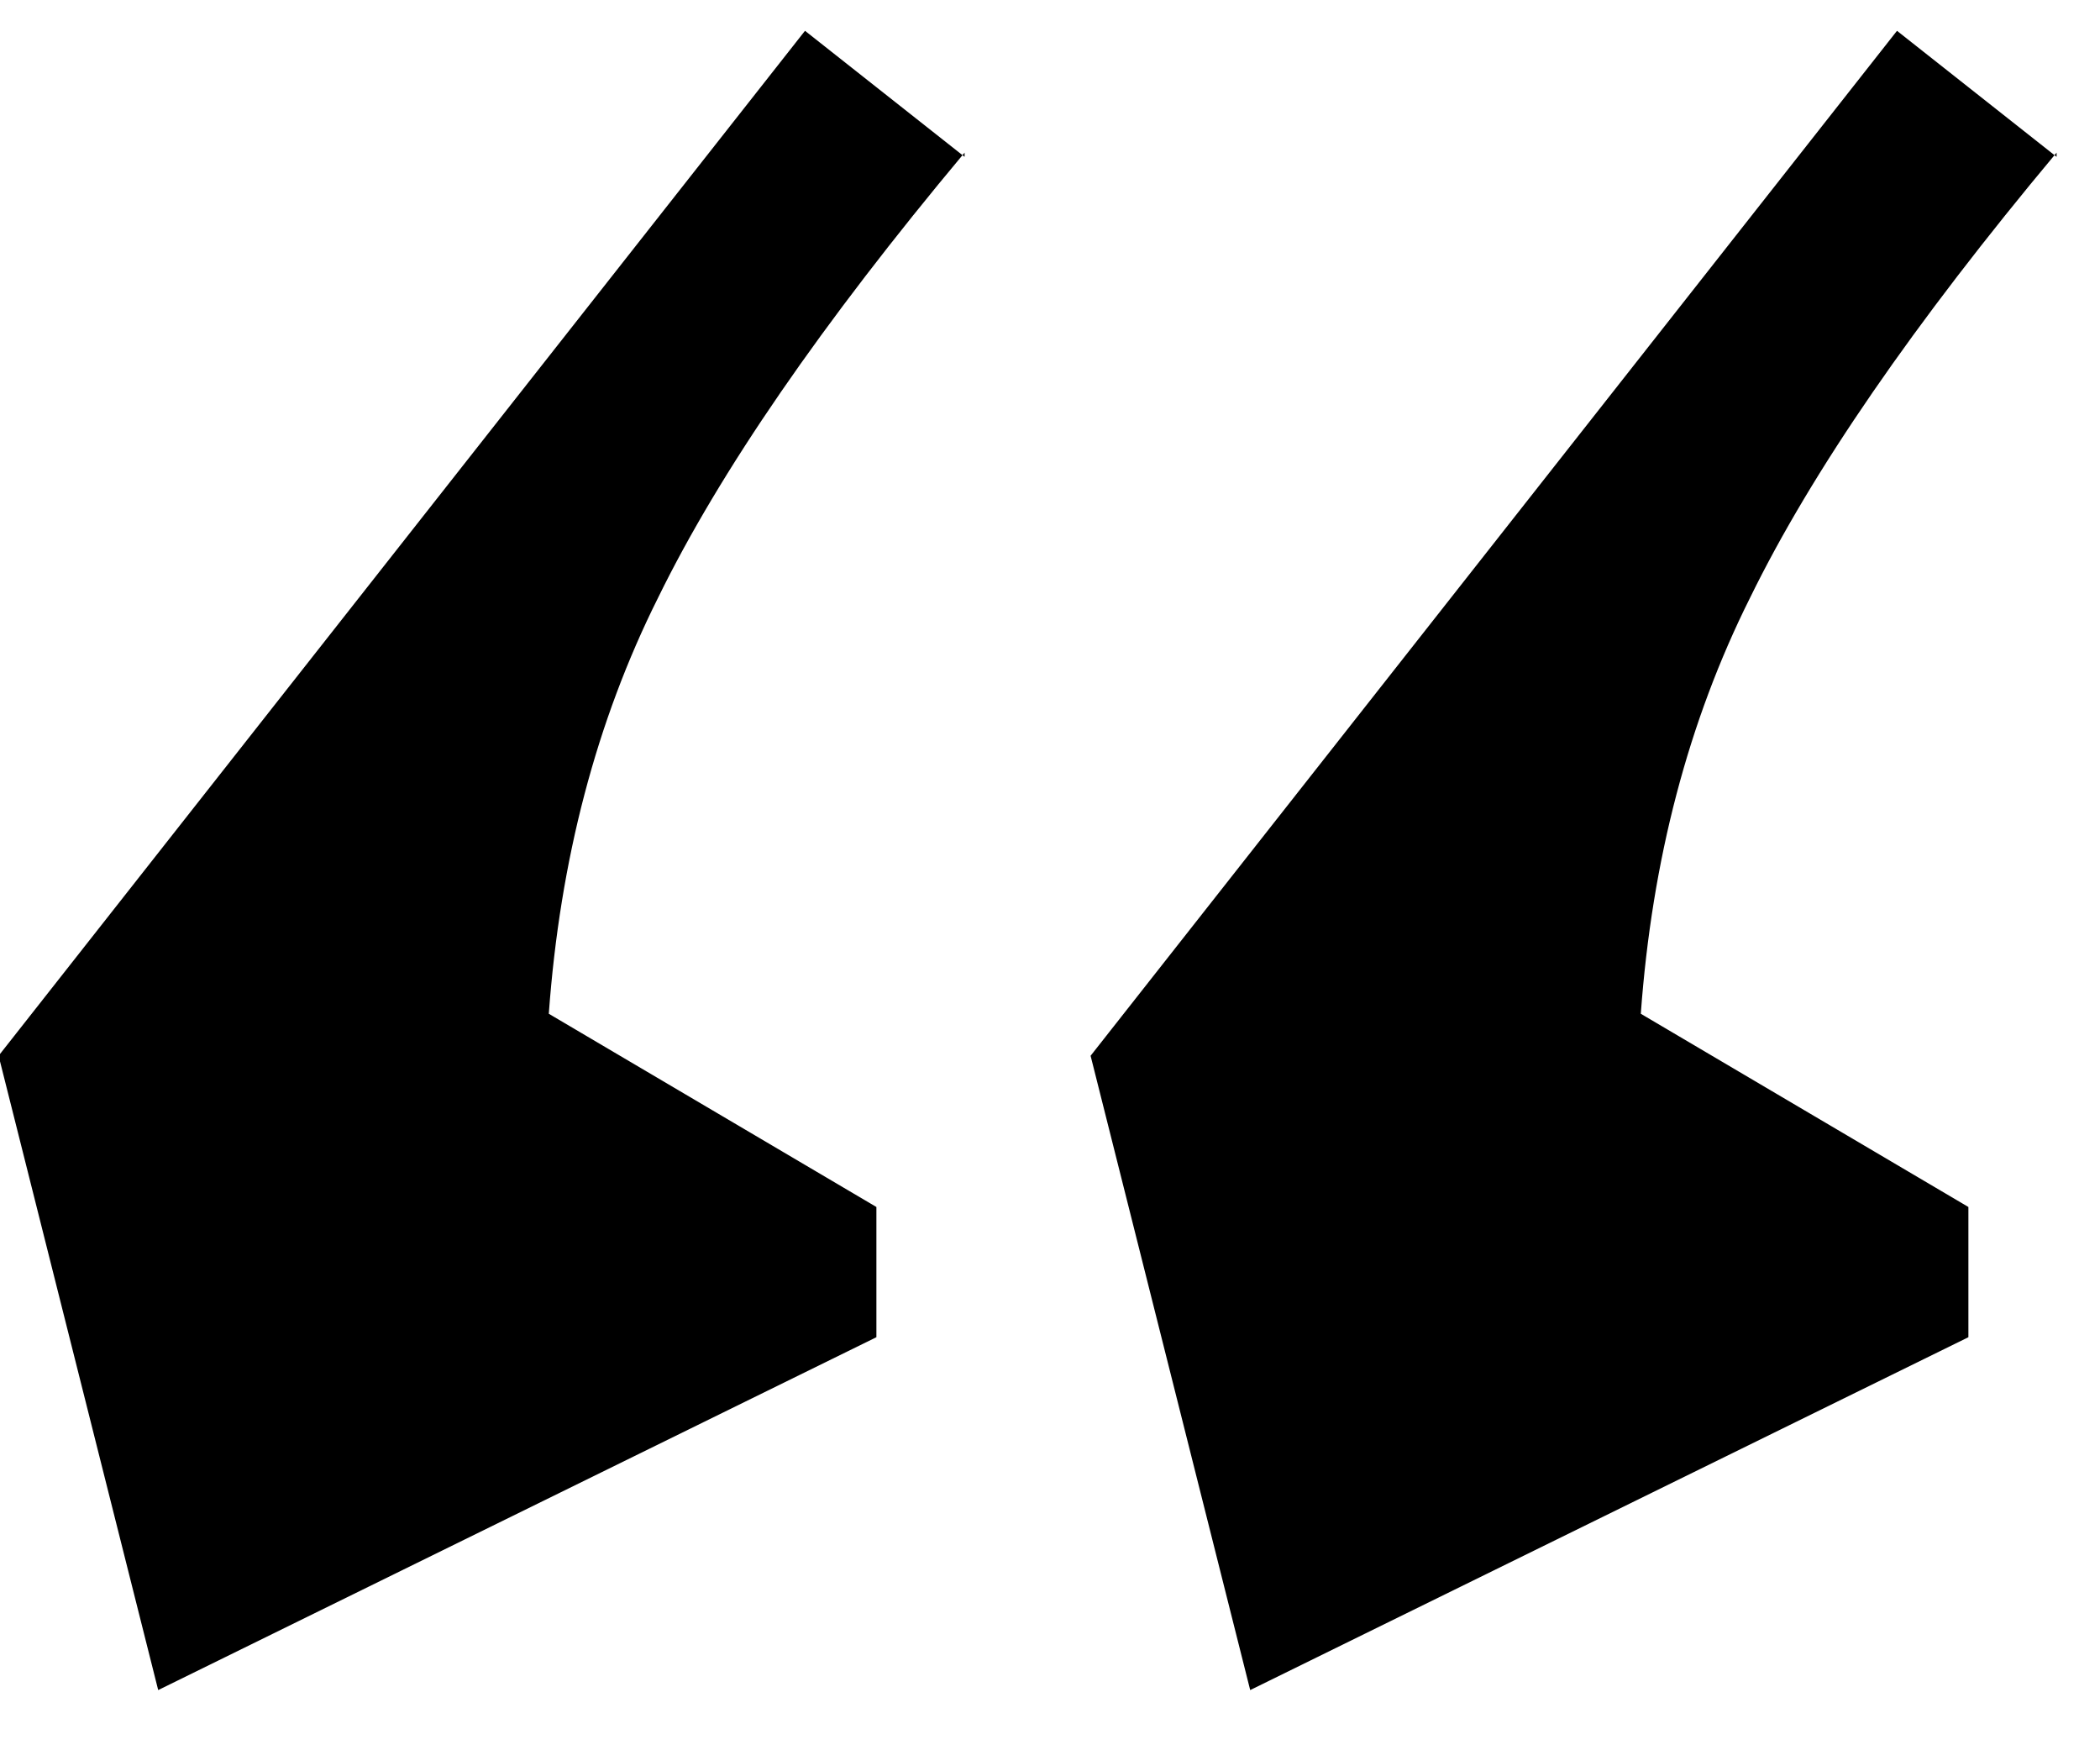 <?xml version="1.0" encoding="UTF-8"?> <svg xmlns="http://www.w3.org/2000/svg" width="6" height="5" viewBox="0 0 6 5" fill="none"><path d="M5.876 0.436C5.468 0.924 5.176 1.348 5 1.708C4.824 2.06 4.72 2.456 4.688 2.896L5.624 3.448V3.82L3.572 4.828L3.116 3.016L5.42 0.088L5.876 0.448V0.436ZM2.756 0.436C2.348 0.924 2.056 1.348 1.88 1.708C1.704 2.06 1.6 2.456 1.568 2.896L2.504 3.448V3.82L0.452 4.828L-0.004 3.016L2.3 0.088L2.756 0.448V0.436Z" fill="black"></path></svg> 